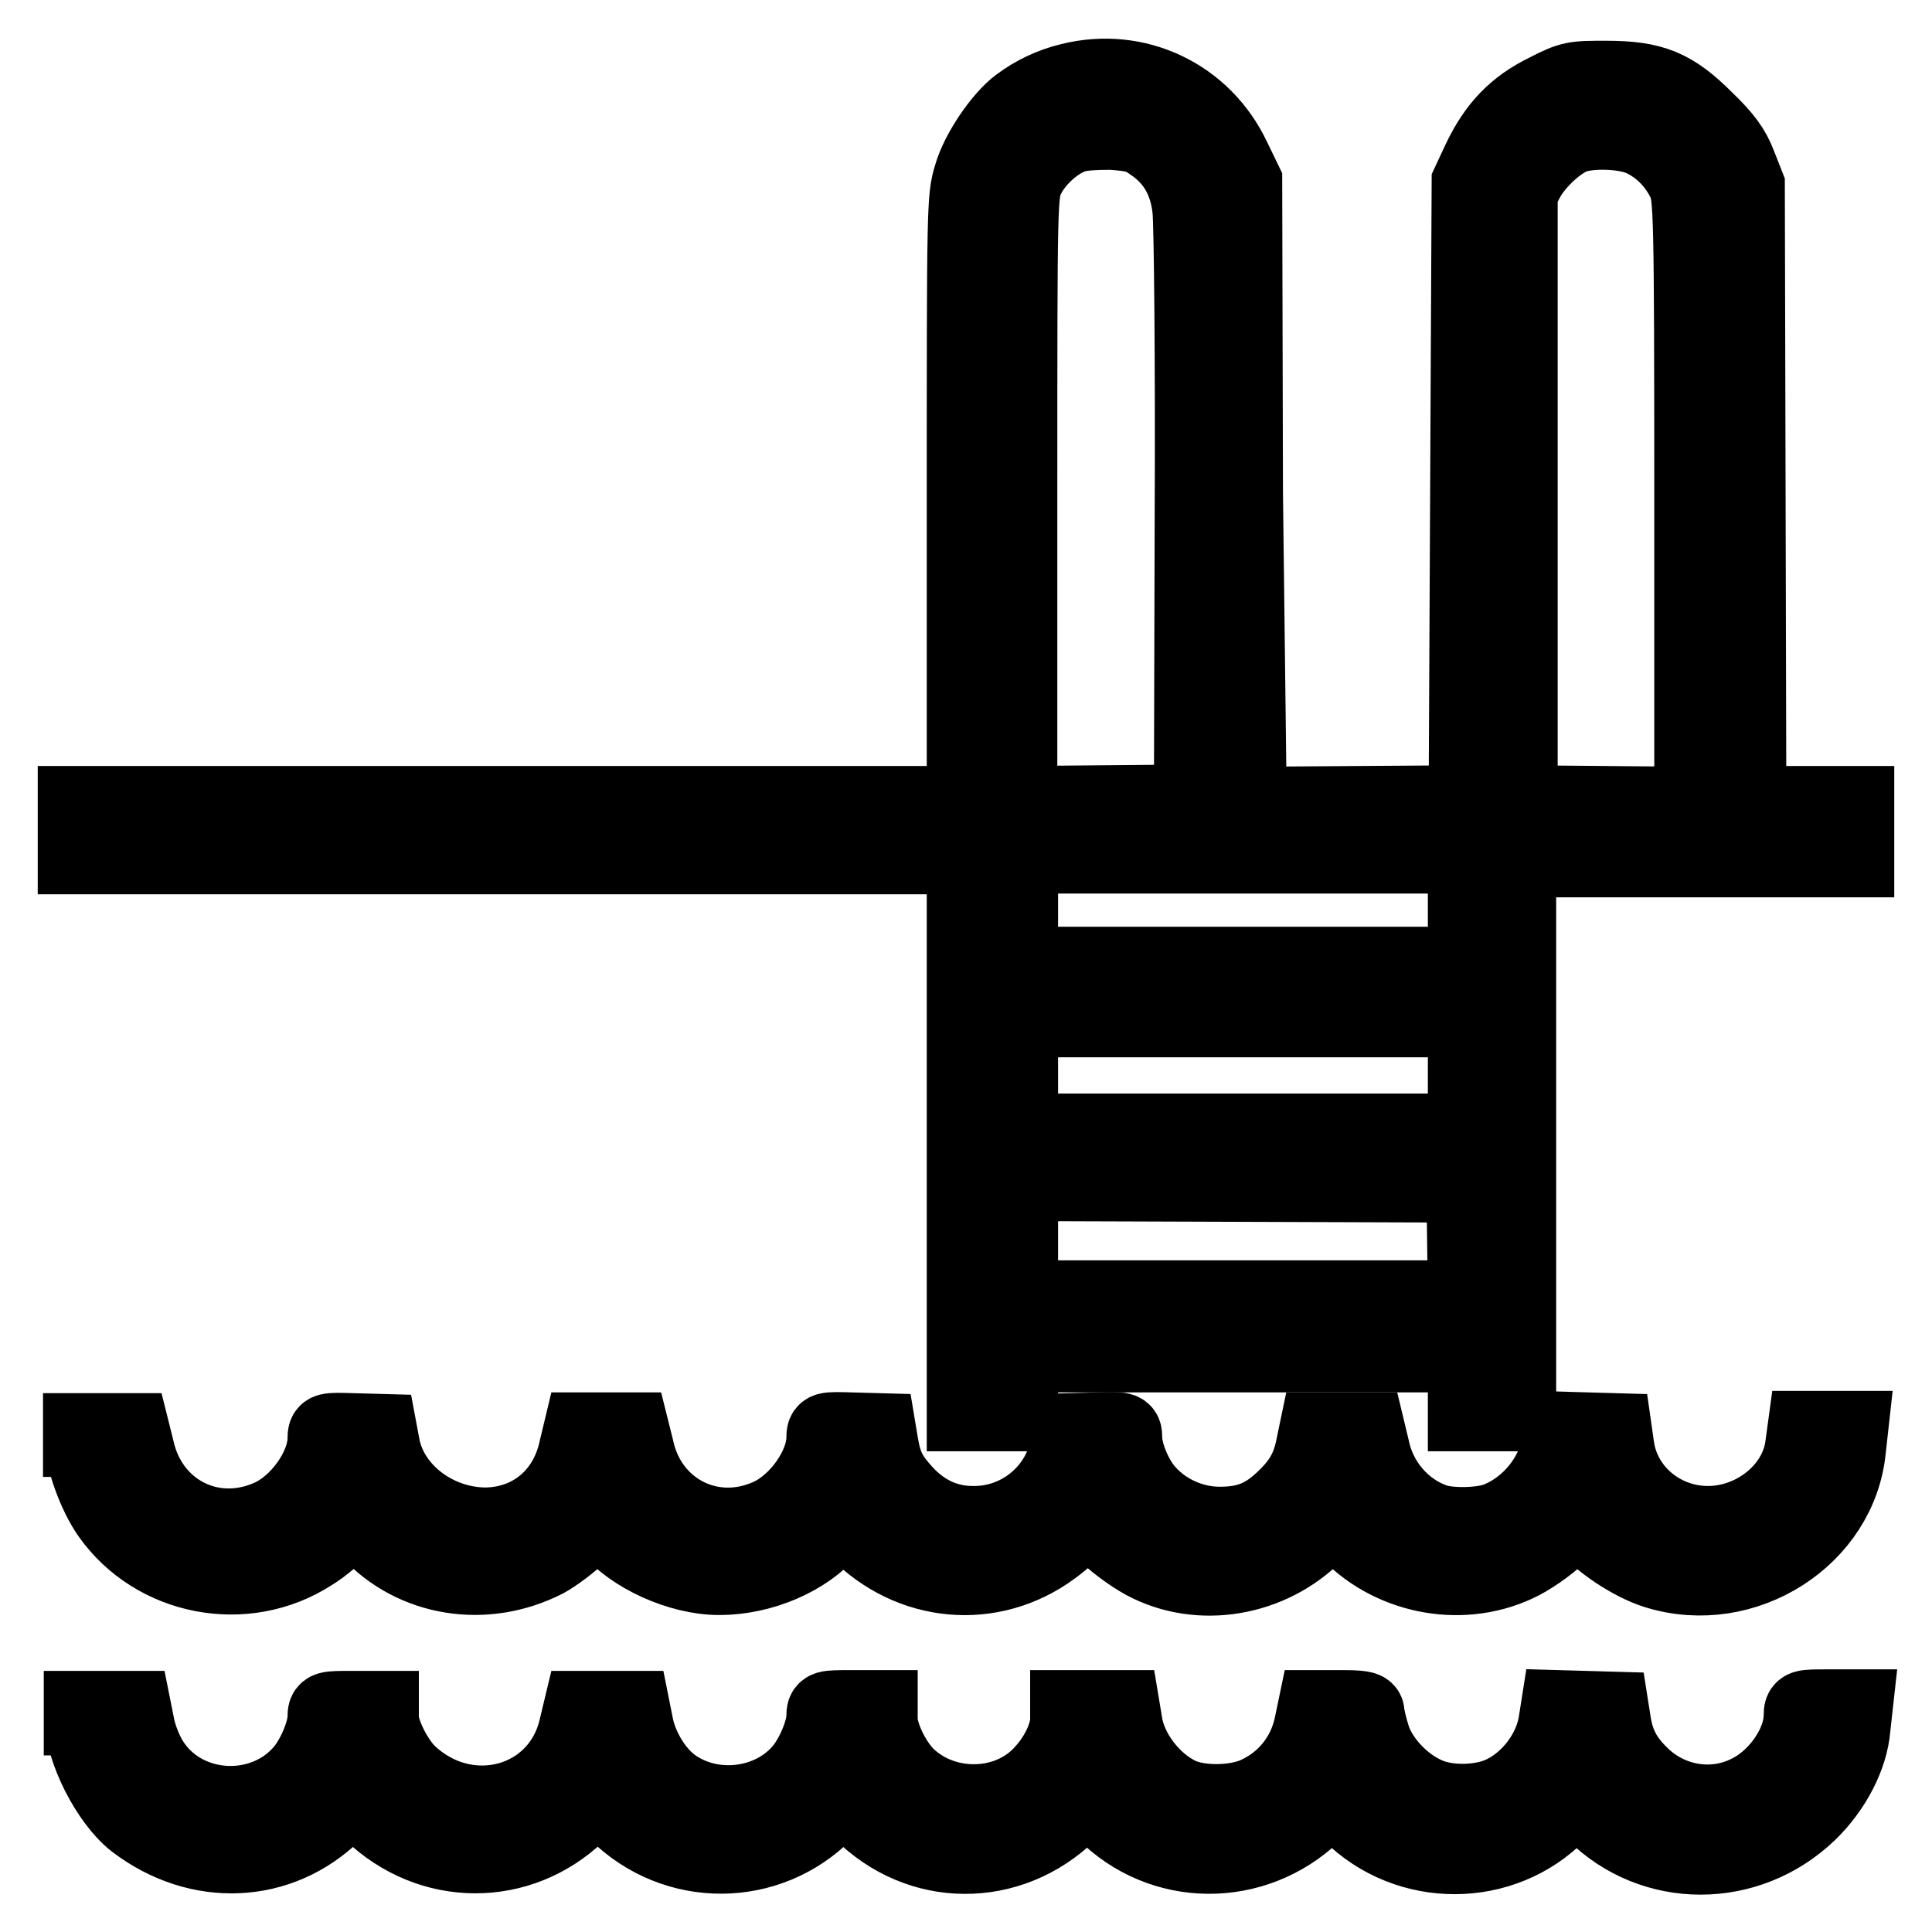 <?xml version="1.0" encoding="utf-8"?>
<!-- Svg Vector Icons : http://www.onlinewebfonts.com/icon -->
<!DOCTYPE svg PUBLIC "-//W3C//DTD SVG 1.1//EN" "http://www.w3.org/Graphics/SVG/1.1/DTD/svg11.dtd">
<svg version="1.1" xmlns="http://www.w3.org/2000/svg" xmlns:xlink="http://www.w3.org/1999/xlink" x="0px" y="0px" viewBox="0 0 256 256" enable-background="new 0 0 256 256" xml:space="preserve">
<g><g><g><path stroke-width="10" fill-opacity="0" stroke="#000000"  d="M141.8,10.7c-2.5,0.6-4.8,1.7-6.8,3.2c-2.3,1.7-5.4,6.2-6.3,9.4c-0.9,2.9-0.9,4.2-0.9,43.1v40.1H68.9H10v3.5v3.5h58.9h58.9v36.9v36.9h3.7h3.7v-3.9v-3.9h29.5h29.5v3.9v3.9h3.5h3.5v-36.7v-36.7h22.4h22.4v-3.7v-3.7h-7.2h-7.1l-0.1-41l-0.1-40.9l-1.1-2.8c-0.8-2.1-1.9-3.6-4.4-6c-4.3-4.3-7-5.4-13.2-5.4c-4.2,0-4.6,0-7.9,1.7c-4.1,2-6.7,4.7-8.8,9.1l-1.4,3l-0.2,41.1l-0.2,41.1l-14.4,0.1l-14.4,0.1L165,65.3l-0.1-41.2l-1.5-3.1C159.5,12.7,150.6,8.5,141.8,10.7z M152.6,19c3,2,4.7,4.9,5.1,8.8c0.2,1.8,0.4,20.3,0.3,40.9l-0.1,37.6l-11.4,0.1l-11.4,0.1V66c0-40.2,0-40.5,1-42.5c1.1-2.3,3.7-4.7,6-5.5c0.9-0.4,3-0.5,5.1-0.5C150.1,17.7,151.1,17.9,152.6,19z M217.6,18.4c2.4,1.1,4.5,3.2,5.7,5.8c0.8,1.8,0.9,3.7,0.9,42.1v40.3l-11.4-0.1l-11.4-0.1V65.9V25.5l1-1.9c1.2-2.1,3.8-4.6,5.9-5.5C210.4,17.2,215.3,17.3,217.6,18.4z M194.2,120.6v7.2h-29.5h-29.5v-7.2v-7.2h29.5h29.5V120.6L194.2,120.6z M194.2,142.5v7.4h-29.5h-29.5v-7.4v-7.4h29.5h29.5V142.5L194.2,142.5z M194.1,164.5l0.1,7.5h-29.5h-29.5v-7.6v-7.6l29.4,0.1l29.4,0.1L194.1,164.5z"/><path stroke-width="10" fill-opacity="0" stroke="#000000"  d="M10.9,190.7c0,2.5,1.7,7.3,3.6,10c6,8.5,18,10.8,26.8,5.1c1.5-0.9,3.3-2.5,4.1-3.4l1.4-1.8l2.1,2.3c5.9,6.4,15.4,7.9,23.4,3.8c1.1-0.6,3.2-2.1,4.6-3.5l2.6-2.4l1.2,1.6c3,3.7,9.4,6.6,14.6,6.6c5.6,0,11.5-2.5,14.7-6.3l1.6-1.9l1.9,2c7.1,7.3,17.9,8.3,26,2.3c1.5-1.1,3.1-2.6,3.6-3.2l0.8-1.2l2.7,2.6c1.6,1.5,4,3.2,5.7,4c7.5,3.6,16.9,1.6,22.6-4.7l1.7-1.8l1.7,1.8c5.6,6.2,15,8.2,22.6,4.7c1.8-0.8,4.2-2.5,5.8-4l2.7-2.6l0.8,1.3c1.4,2.1,6,5.2,9.3,6.2c11.7,3.6,24.3-4.5,25.4-16.2l0.3-2.7h-3h-3l-0.3,2.2c-0.7,5.8-6.4,10.4-12.6,10.4c-6.1,0-11.3-4.4-12.1-10.2l-0.3-2.1l-3.5-0.1l-3.5-0.1l-0.3,2c-0.7,4.2-3.9,8.2-8,9.9c-2,0.9-6.7,1-8.7,0.2c-4.1-1.5-7.2-5.2-8.1-9.5l-0.6-2.5h-3.4h-3.3l-0.5,2.4c-0.6,2.9-1.8,4.8-4.2,7c-2.5,2.3-4.8,3.1-8.2,3.1c-3.6,0-7.2-1.6-9.6-4.3c-1.7-1.9-3-5.2-3-7.2c0-1.1-0.1-1.1-3.6-1l-3.6,0.1l-0.3,1.9c-1,6-6.4,10.5-12.6,10.4c-3.5,0-6.5-1.4-9-4.1c-2-2.2-2.7-3.5-3.2-6.4l-0.3-1.8l-3.6-0.1c-3.5-0.1-3.6-0.1-3.6,1c0,3.8-3.5,8.8-7.5,10.5c-7.6,3.3-15.7-1-17.4-9.1l-0.6-2.4h-3.3h-3.4l-0.6,2.5c-1.3,6.1-6,10-12,10.1c-6.7,0-12.8-4.7-13.8-10.8l-0.3-1.6l-3.6-0.1c-3.5-0.1-3.6-0.1-3.6,1c0,3.8-3.5,8.8-7.5,10.5c-7.6,3.3-15.7-0.9-17.5-9.1l-0.6-2.4h-3.4h-3.4V190.7z"/><path stroke-width="10" fill-opacity="0" stroke="#000000"  d="M10.9,227.6c0,4.2,3.5,11.1,7,13.8c8.4,6.4,19.2,5.9,26.4-1.2l2.5-2.4l2.4,2.4c7.8,7.5,19.6,7.6,27.4,0.1l2.6-2.5l2.5,2.4c7.8,7.7,20.1,7.6,27.7-0.1l2.4-2.4l2.2,2.3c7.8,7.9,19.8,7.9,27.7,0.2l2.4-2.4l2.2,2.3c7.6,7.7,19.9,7.8,27.8,0.2l2.4-2.4l2.4,2.4c7.6,7.6,20.2,7.6,27.7-0.1l2.3-2.3l2.3,2.3c7.8,7.8,20.4,7.8,28.5,0c3.2-3.1,5.5-7.4,5.8-11.3l0.3-2.7h-3.6c-3.4,0-3.5,0-3.5,1.1c0,3.7-3.1,8.3-7,10.2c-4.5,2.3-10,1.5-13.8-1.9c-2.4-2.2-3.6-4.2-4.1-7.2l-0.3-1.9l-3.5-0.1l-3.5-0.1l-0.3,1.9c-0.6,3.9-3.5,7.7-7,9.4c-2.8,1.4-7.4,1.5-10.2,0.2c-3.2-1.4-6.3-4.7-7.2-7.9c-0.4-1.3-0.7-2.7-0.7-3c0-0.5-0.9-0.6-3.4-0.6h-3.4l-0.5,2.4c-0.9,4.1-3.6,7.4-7.4,9.1c-2.7,1.2-7.3,1.3-10,0.1c-3.7-1.7-6.9-5.9-7.4-9.8l-0.3-1.8h-3.6h-3.6v1.5c0,2-1.3,4.8-3.2,6.9c-4.5,5.2-13,5.4-18,0.7c-1.9-1.8-3.7-5.5-3.7-7.6v-1.5h-3.7c-3.6,0-3.7,0-3.7,1.1c0,1.9-1.4,5.3-3,7.2c-4.1,4.8-11.7,5.7-16.9,2.1c-2.4-1.7-4.3-4.8-5-7.8l-0.5-2.5h-3.4h-3.4l-0.6,2.5c-2.3,10.1-14.4,13.4-22.2,6.1c-1.8-1.7-3.7-5.5-3.7-7.4v-1.2h-3.7c-3.6,0-3.7,0-3.7,1.1c0,1.9-1.4,5.3-3,7.2c-5.3,6.2-15.6,5.6-20-1.2c-0.8-1.2-1.6-3.2-1.9-4.6l-0.5-2.5h-3.5h-3.4V227.6z"/></g></g></g>
</svg>